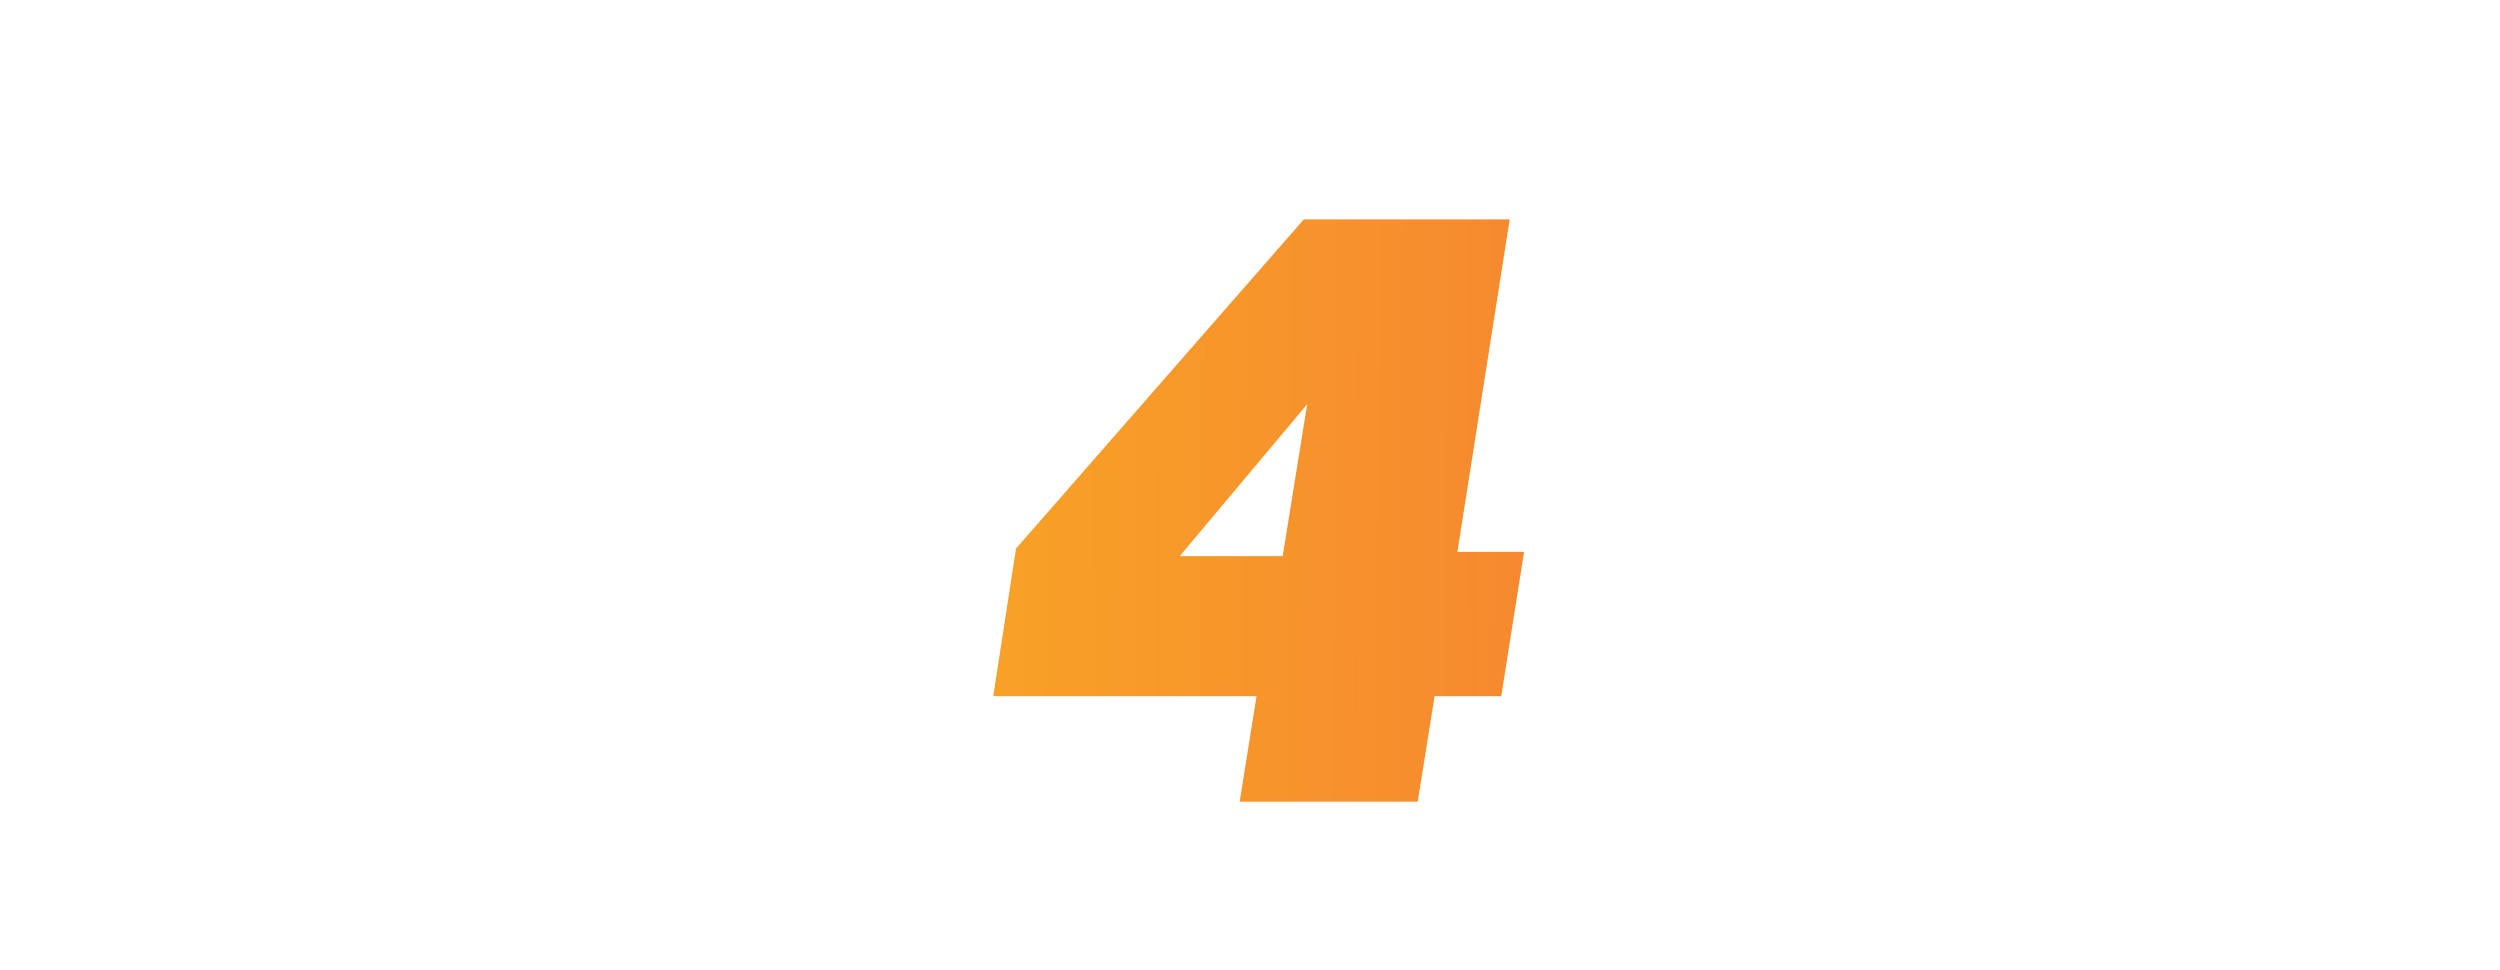 <svg width="237" height="92" viewBox="0 0 237 92" fill="none" xmlns="http://www.w3.org/2000/svg">
<path d="M144.479 52.32L142.319 66H135.999L134.399 76H117.519L119.119 66H94.159L96.319 52L123.599 20.8H143.119L138.159 52.32H144.479ZM123.919 38.32L111.839 52.72H121.599L123.919 38.32Z" fill="url(#paint0_linear_174_565)"/>
<defs>
<linearGradient id="paint0_linear_174_565" x1="148.5" y1="52" x2="41.504" y2="51.31" gradientUnits="userSpaceOnUse">
<stop stop-color="#F68730"/>
<stop offset="1" stop-color="#FABA1D"/>
</linearGradient>
</defs>
</svg>
